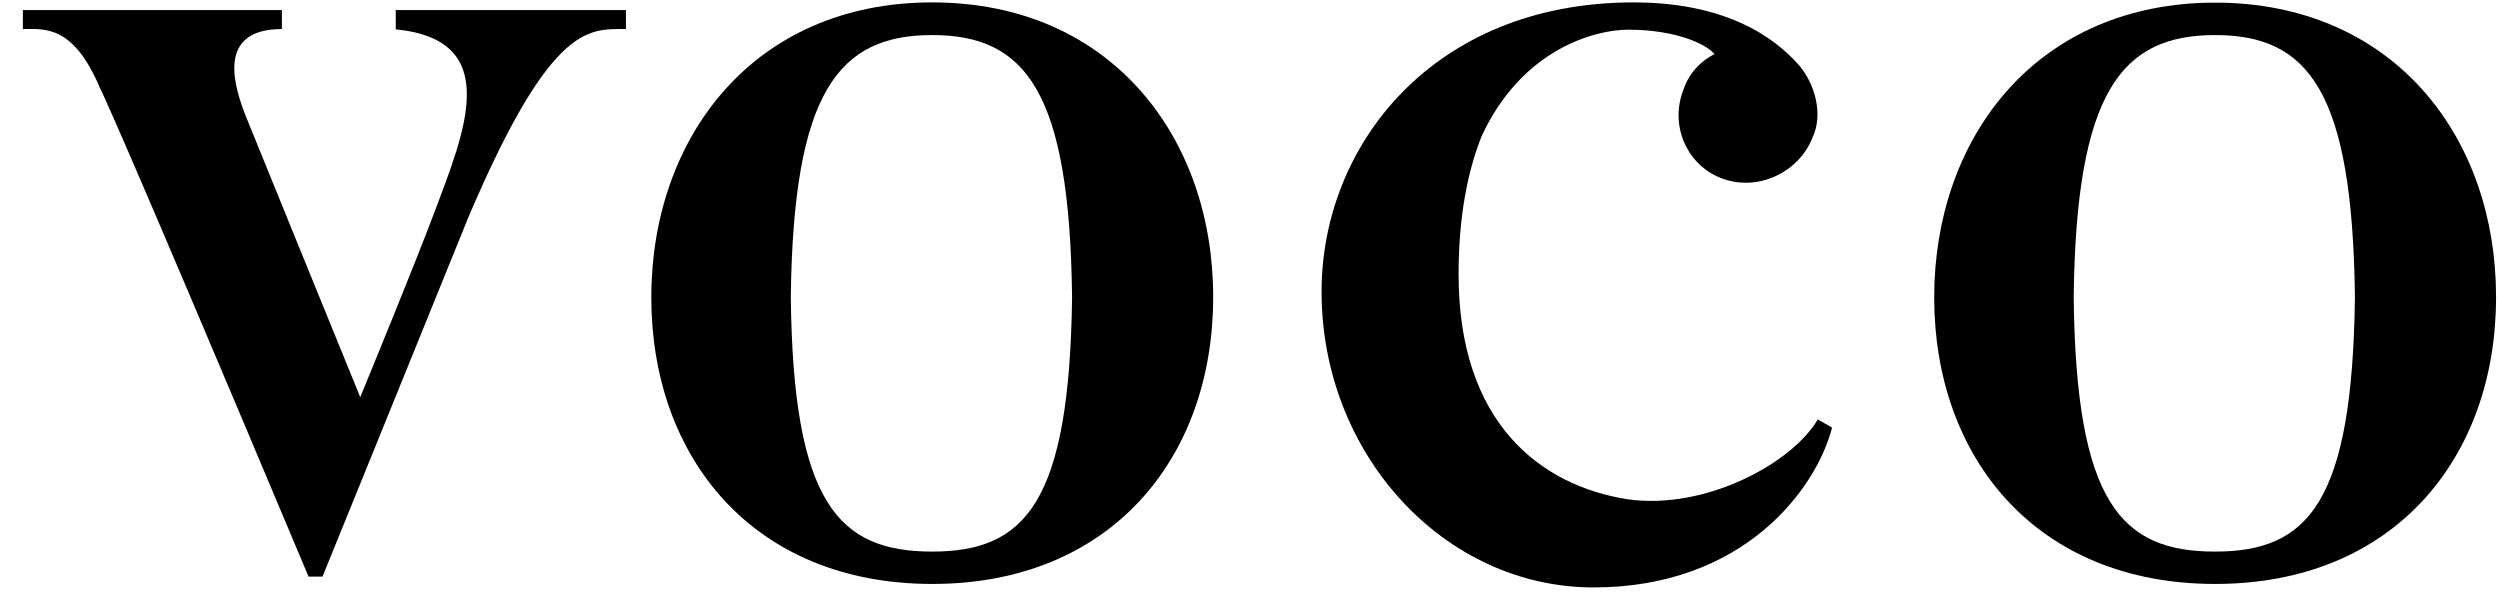 <svg viewBox="0 0 71 17" xmlns="http://www.w3.org/2000/svg">
<path d="M51.626 11.91C50.888 13.171 48.411 14.494 46.223 14.179C43.756 13.792 41.424 12.018 41.424 7.795C41.424 6.138 41.685 4.85 42.081 3.86C43.234 1.383 45.305 0.843 46.241 0.843C47.637 0.843 48.483 1.275 48.691 1.536C48.294 1.734 47.961 2.086 47.808 2.554C47.421 3.535 47.88 4.679 48.898 5.066C49.924 5.453 51.086 4.895 51.473 3.914C51.788 3.247 51.545 2.41 51.122 1.887C50.663 1.365 49.393 0.068 46.394 0.068C40.676 0.068 37.533 4.157 37.533 8.272V8.29C37.533 12.892 41 16.683 45.26 16.683C49.519 16.683 51.581 13.891 52.031 12.144L51.608 11.901L51.626 11.91Z" />
<path d="M11.239 0.276V0.834C14.31 1.131 13.184 3.769 12.347 6.003C11.698 7.714 10.717 10.091 10.231 11.28C9.42 9.29 7.205 3.86 6.989 3.319C6.665 2.5 6.106 0.825 8.006 0.825V0.285H0.649V0.825C1.253 0.825 2.081 0.69 2.847 2.518C2.847 2.518 3.099 2.905 8.763 16.376H9.159L10.663 12.675L13.319 6.129C14.364 3.688 15.147 2.374 15.796 1.662C16.597 0.771 17.191 0.825 17.777 0.825V0.285H11.23L11.239 0.276Z" />
<path d="M26.475 15.665C23.801 15.665 22.522 14.278 22.459 8.425C22.531 2.608 23.81 0.996 26.475 0.996C29.141 0.996 30.375 2.608 30.447 8.425C30.375 14.278 29.123 15.665 26.475 15.665ZM34.454 8.425C34.454 3.905 31.554 0.068 26.475 0.068C21.397 0.068 18.506 3.905 18.497 8.425V8.443C18.497 12.991 21.388 16.584 26.475 16.584C31.563 16.584 34.454 12.991 34.454 8.443V8.425" />
<path d="M62.909 15.665C60.235 15.665 58.956 14.278 58.893 8.425C58.965 2.608 60.244 0.996 62.909 0.996C65.575 0.996 66.808 2.608 66.88 8.425C66.808 14.278 65.557 15.665 62.909 15.665ZM70.888 8.425C70.888 3.977 68.087 0.204 63.152 0.077H62.666C57.74 0.204 54.94 3.977 54.931 8.425V8.443C54.931 12.991 57.822 16.584 62.909 16.584C67.997 16.584 70.888 12.991 70.888 8.443V8.425" />
</svg>
